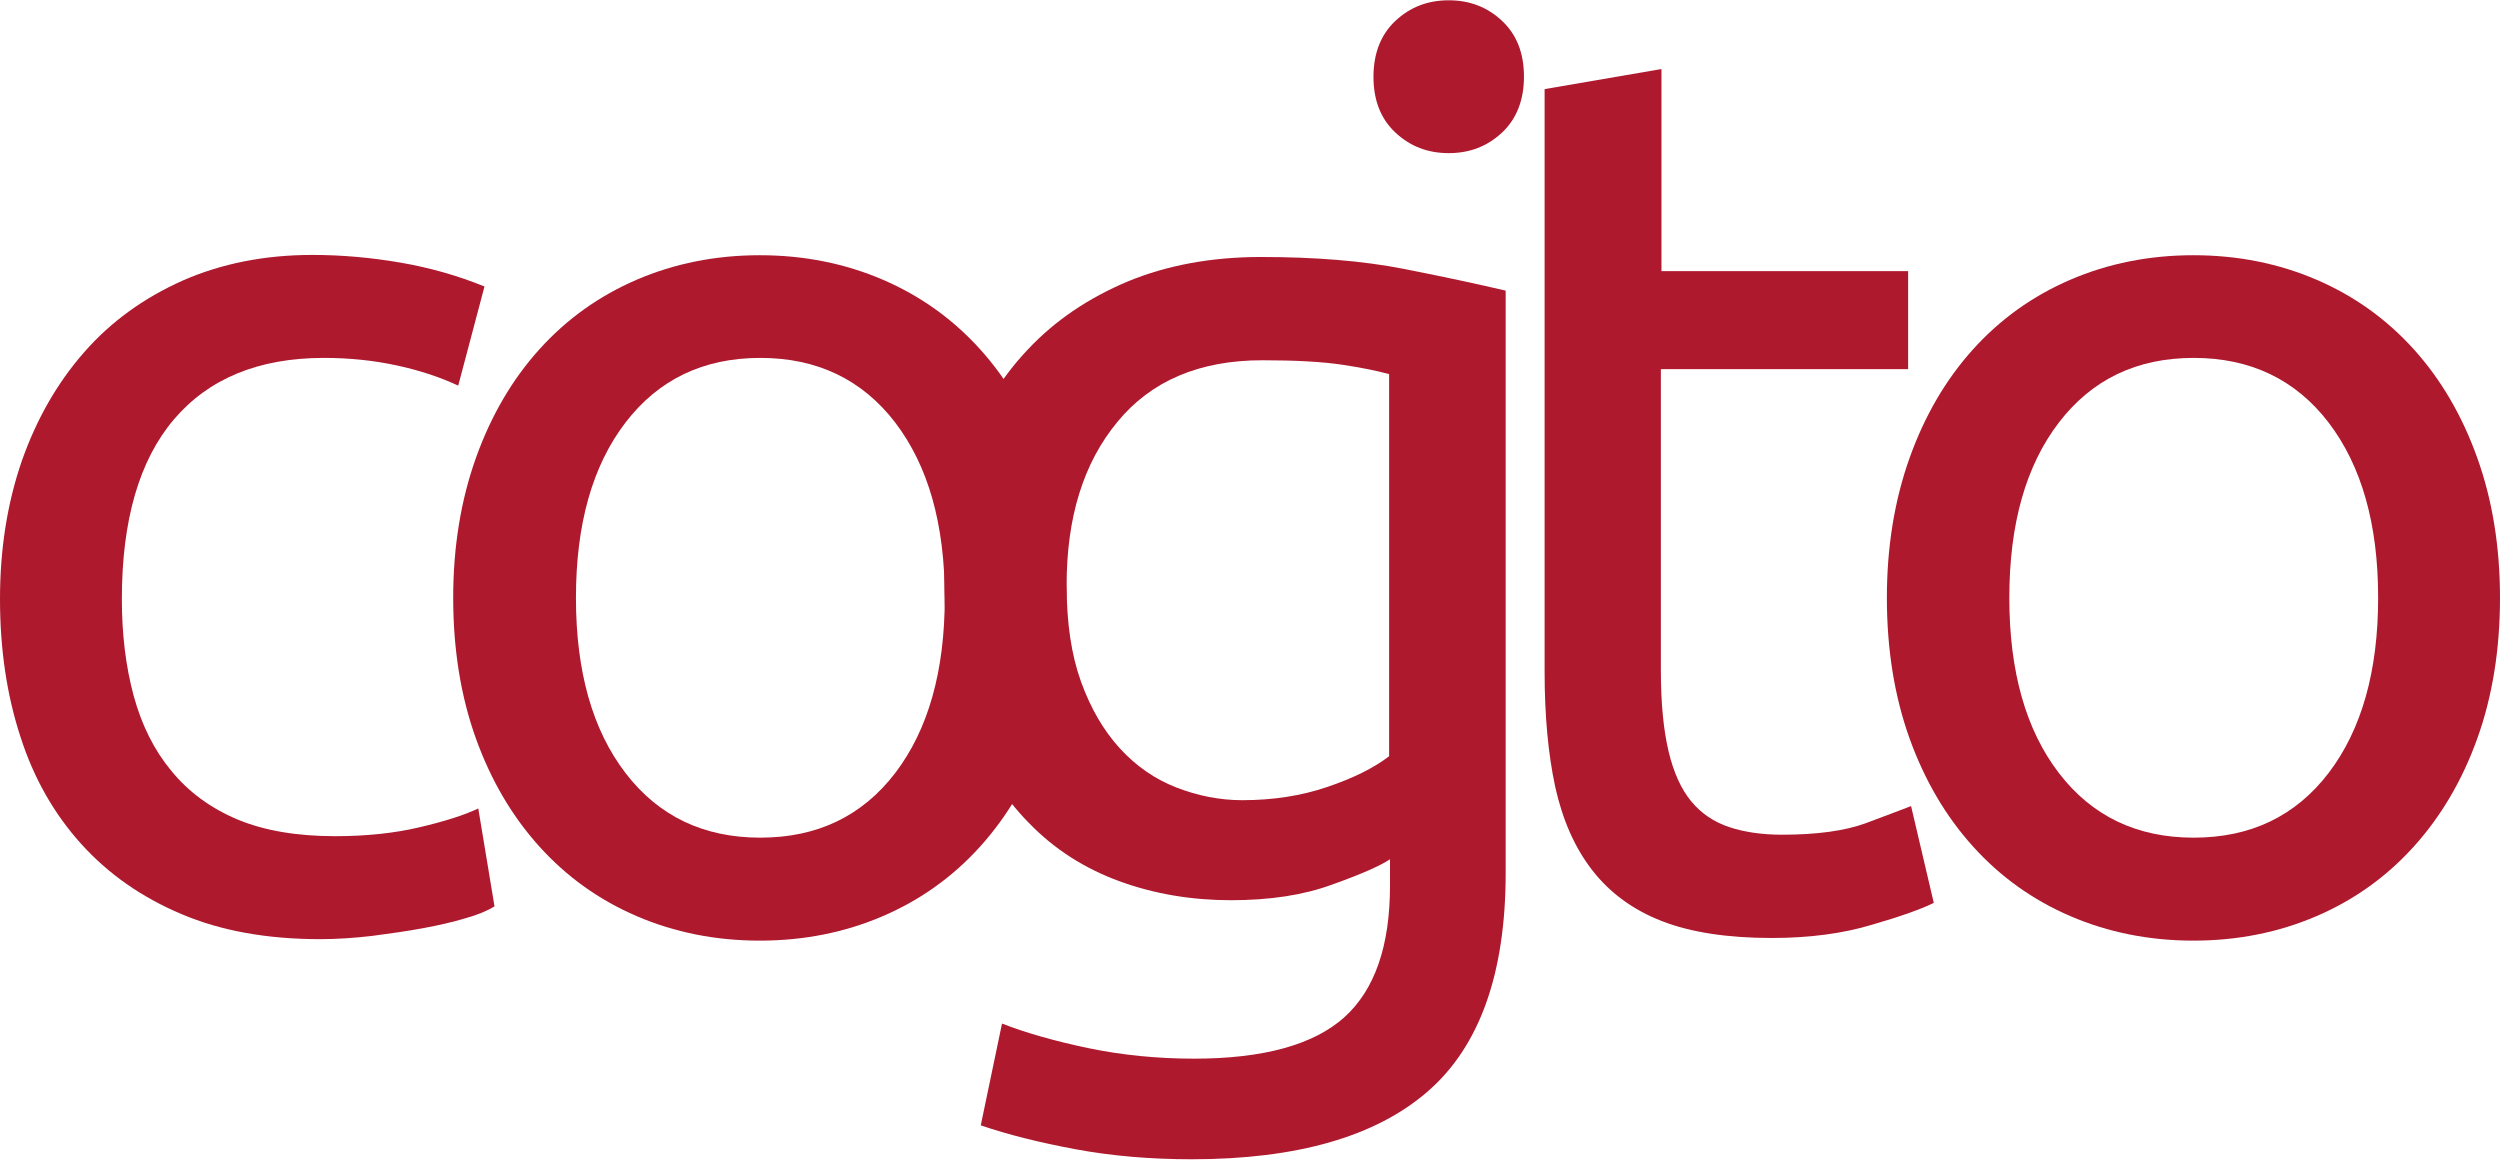 <?xml version="1.0" encoding="utf-8"?>
<!-- Generator: Adobe Illustrator 19.0.0, SVG Export Plug-In . SVG Version: 6.00 Build 0)  -->
<svg version="1.1" id="Layer_1" xmlns="http://www.w3.org/2000/svg" xmlns:xlink="http://www.w3.org/1999/xlink" x="0px" y="0px"
	 viewBox="0 0 847.3 393.2" style="enable-background:new 0 0 847.3 393.2;" xml:space="preserve">
<style type="text/css">
	.st0{fill:#AE192E;}
</style>
<g>
	<path class="st0" d="M108.5,318.3c-17.9,0-33.6-2.8-47-8.5c-13.5-5.7-24.8-13.6-34-23.8c-9.2-10.2-16.1-22.3-20.6-36.4
		C2.3,235.5,0,220,0,203c0-17,2.5-32.6,7.4-46.8c5-14.2,12-26.4,21.1-36.8c9.1-10.4,20.2-18.4,33.4-24.3c13.2-5.8,27.9-8.7,44-8.7
		c9.9,0,19.9,0.9,29.8,2.6c9.9,1.7,19.4,4.4,28.5,8.1l-8.9,33.6c-6-2.8-12.8-5.1-20.6-6.8c-7.8-1.7-16.1-2.6-24.9-2.6
		c-22.1,0-39.1,7-50.9,20.9C47.2,156,41.3,176.3,41.3,203c0,11.9,1.3,22.8,4,32.8c2.7,9.9,6.9,18.4,12.8,25.5
		c5.8,7.1,13.3,12.6,22.3,16.4c9.1,3.8,20.1,5.7,33.2,5.7c10.5,0,20-1,28.5-3c8.5-2,15.2-4.1,20-6.4l5.5,33.2
		c-2.3,1.4-5.5,2.8-9.8,4c-4.3,1.3-9.1,2.4-14.5,3.4c-5.4,1-11.1,1.8-17.2,2.6C120.1,317.9,114.2,318.3,108.5,318.3z"/>
	<path class="st0" d="M361.4,202.6c0,17.6-2.6,33.5-7.7,47.7c-5.1,14.2-12.3,26.4-21.5,36.6c-9.2,10.2-20.2,18.1-33,23.6
		c-12.8,5.5-26.7,8.3-41.7,8.3c-15,0-28.9-2.8-41.7-8.3c-12.8-5.5-23.8-13.4-33-23.6c-9.2-10.2-16.4-22.4-21.5-36.6
		c-5.1-14.2-7.7-30.1-7.7-47.7c0-17.3,2.6-33.1,7.7-47.4c5.1-14.3,12.3-26.6,21.5-36.8c9.2-10.2,20.2-18.1,33-23.6
		c12.8-5.5,26.7-8.3,41.7-8.3c15,0,28.9,2.8,41.7,8.3c12.8,5.5,23.8,13.4,33,23.6c9.2,10.2,16.4,22.5,21.5,36.8
		C358.9,169.4,361.4,185.3,361.4,202.6z M320.2,202.6c0-25-5.6-44.7-16.8-59.4c-11.2-14.6-26.5-21.9-45.7-21.9
		c-19.3,0-34.5,7.3-45.7,21.9c-11.2,14.6-16.8,34.4-16.8,59.4c0,25,5.6,44.8,16.8,59.4c11.2,14.6,26.4,21.9,45.7,21.9
		c19.3,0,34.5-7.3,45.7-21.9C314.6,247.3,320.2,227.5,320.2,202.6z"/>
	<path class="st0" d="M471.3,291.1c-3.4,2.3-10,5.2-19.8,8.7c-9.8,3.6-21.2,5.3-34.3,5.3c-13.3,0-25.9-2.1-37.7-6.4
		c-11.8-4.3-22.1-10.8-30.8-19.8c-8.8-8.9-15.7-20.1-20.9-33.4c-5.1-13.3-7.7-29.2-7.7-47.7c0-16.2,2.4-31,7.2-44.5
		c4.8-13.5,11.8-25.1,21.1-34.9c9.2-9.8,20.5-17.4,33.8-23c13.3-5.5,28.4-8.3,45.1-8.3c18.4,0,34.5,1.3,48.3,4
		c13.8,2.7,25.3,5.2,34.7,7.4v197.4c0,34-8.8,58.7-26.4,74c-17.6,15.3-44.3,23-80,23c-13.9,0-27-1.1-39.4-3.4
		c-12.3-2.3-23.1-5-32.1-8.1l7.2-34.5c7.9,3.1,17.7,5.9,29.1,8.3c11.5,2.4,23.5,3.6,36,3.6c23.5,0,40.5-4.7,50.9-14
		c10.4-9.4,15.5-24.3,15.5-44.7V291.1z M470.8,126.8c-4-1.1-9.3-2.2-16-3.2c-6.7-1-15.7-1.5-27-1.5c-21.3,0-37.7,7-49.1,20.9
		c-11.5,13.9-17.2,32.3-17.2,55.3c0,12.8,1.6,23.7,4.9,32.8c3.3,9.1,7.7,16.6,13.2,22.6c5.5,6,11.9,10.4,19.1,13.2
		c7.2,2.8,14.7,4.3,22.3,4.3c10.5,0,20.1-1.5,28.9-4.5c8.8-3,15.7-6.4,20.9-10.4V126.8z"/>
	<path class="st0" d="M491,51.9c-7.1,0-13.1-2.3-18.1-7c-5-4.7-7.4-11-7.4-18.9c0-7.9,2.5-14.3,7.4-18.9c5-4.7,11-7,18.1-7
		c7.1,0,13.1,2.3,18.1,7c5,4.7,7.4,11,7.4,18.9c0,7.9-2.5,14.3-7.4,18.9C504.1,49.6,498.1,51.9,491,51.9z"/>
	<path class="st0" d="M562.9,91.9h83.8v33.2h-83.8v102.1c0,11.1,0.9,20.2,2.6,27.4c1.7,7.2,4.3,12.9,7.7,17c3.4,4.1,7.7,7,12.8,8.7
		c5.1,1.7,11.1,2.6,17.9,2.6c11.9,0,21.5-1.3,28.7-4c7.2-2.7,12.3-4.6,15.1-5.7l7.7,32.8c-4,2-10.9,4.5-20.9,7.4
		c-9.9,3-21.3,4.5-34,4.5c-15,0-27.4-1.9-37.2-5.7c-9.8-3.8-17.7-9.6-23.6-17.2c-6-7.7-10.1-17.1-12.6-28.3
		c-2.4-11.2-3.6-24.2-3.6-38.9V30.2l39.6-6.8V91.9z"/>
	<path class="st0" d="M847.3,202.6c0,17.6-2.6,33.5-7.7,47.7c-5.1,14.2-12.3,26.4-21.5,36.6c-9.2,10.2-20.2,18.1-33,23.6
		c-12.8,5.5-26.7,8.3-41.7,8.3c-15,0-28.9-2.8-41.7-8.3c-12.8-5.5-23.8-13.4-33-23.6c-9.2-10.2-16.4-22.4-21.5-36.6
		c-5.1-14.2-7.7-30.1-7.7-47.7c0-17.3,2.6-33.1,7.7-47.4c5.1-14.3,12.3-26.6,21.5-36.8c9.2-10.2,20.2-18.1,33-23.6
		c12.8-5.5,26.7-8.3,41.7-8.3c15,0,28.9,2.8,41.7,8.3c12.8,5.5,23.8,13.4,33,23.6c9.2,10.2,16.4,22.5,21.5,36.8
		C844.7,169.4,847.3,185.3,847.3,202.6z M806,202.6c0-25-5.6-44.7-16.8-59.4c-11.2-14.6-26.5-21.9-45.7-21.9
		c-19.3,0-34.5,7.3-45.7,21.9c-11.2,14.6-16.8,34.4-16.8,59.4c0,25,5.6,44.8,16.8,59.4c11.2,14.6,26.4,21.9,45.7,21.9
		c19.3,0,34.5-7.3,45.7-21.9C800.4,247.3,806,227.5,806,202.6z"/>
</g>
</svg>
